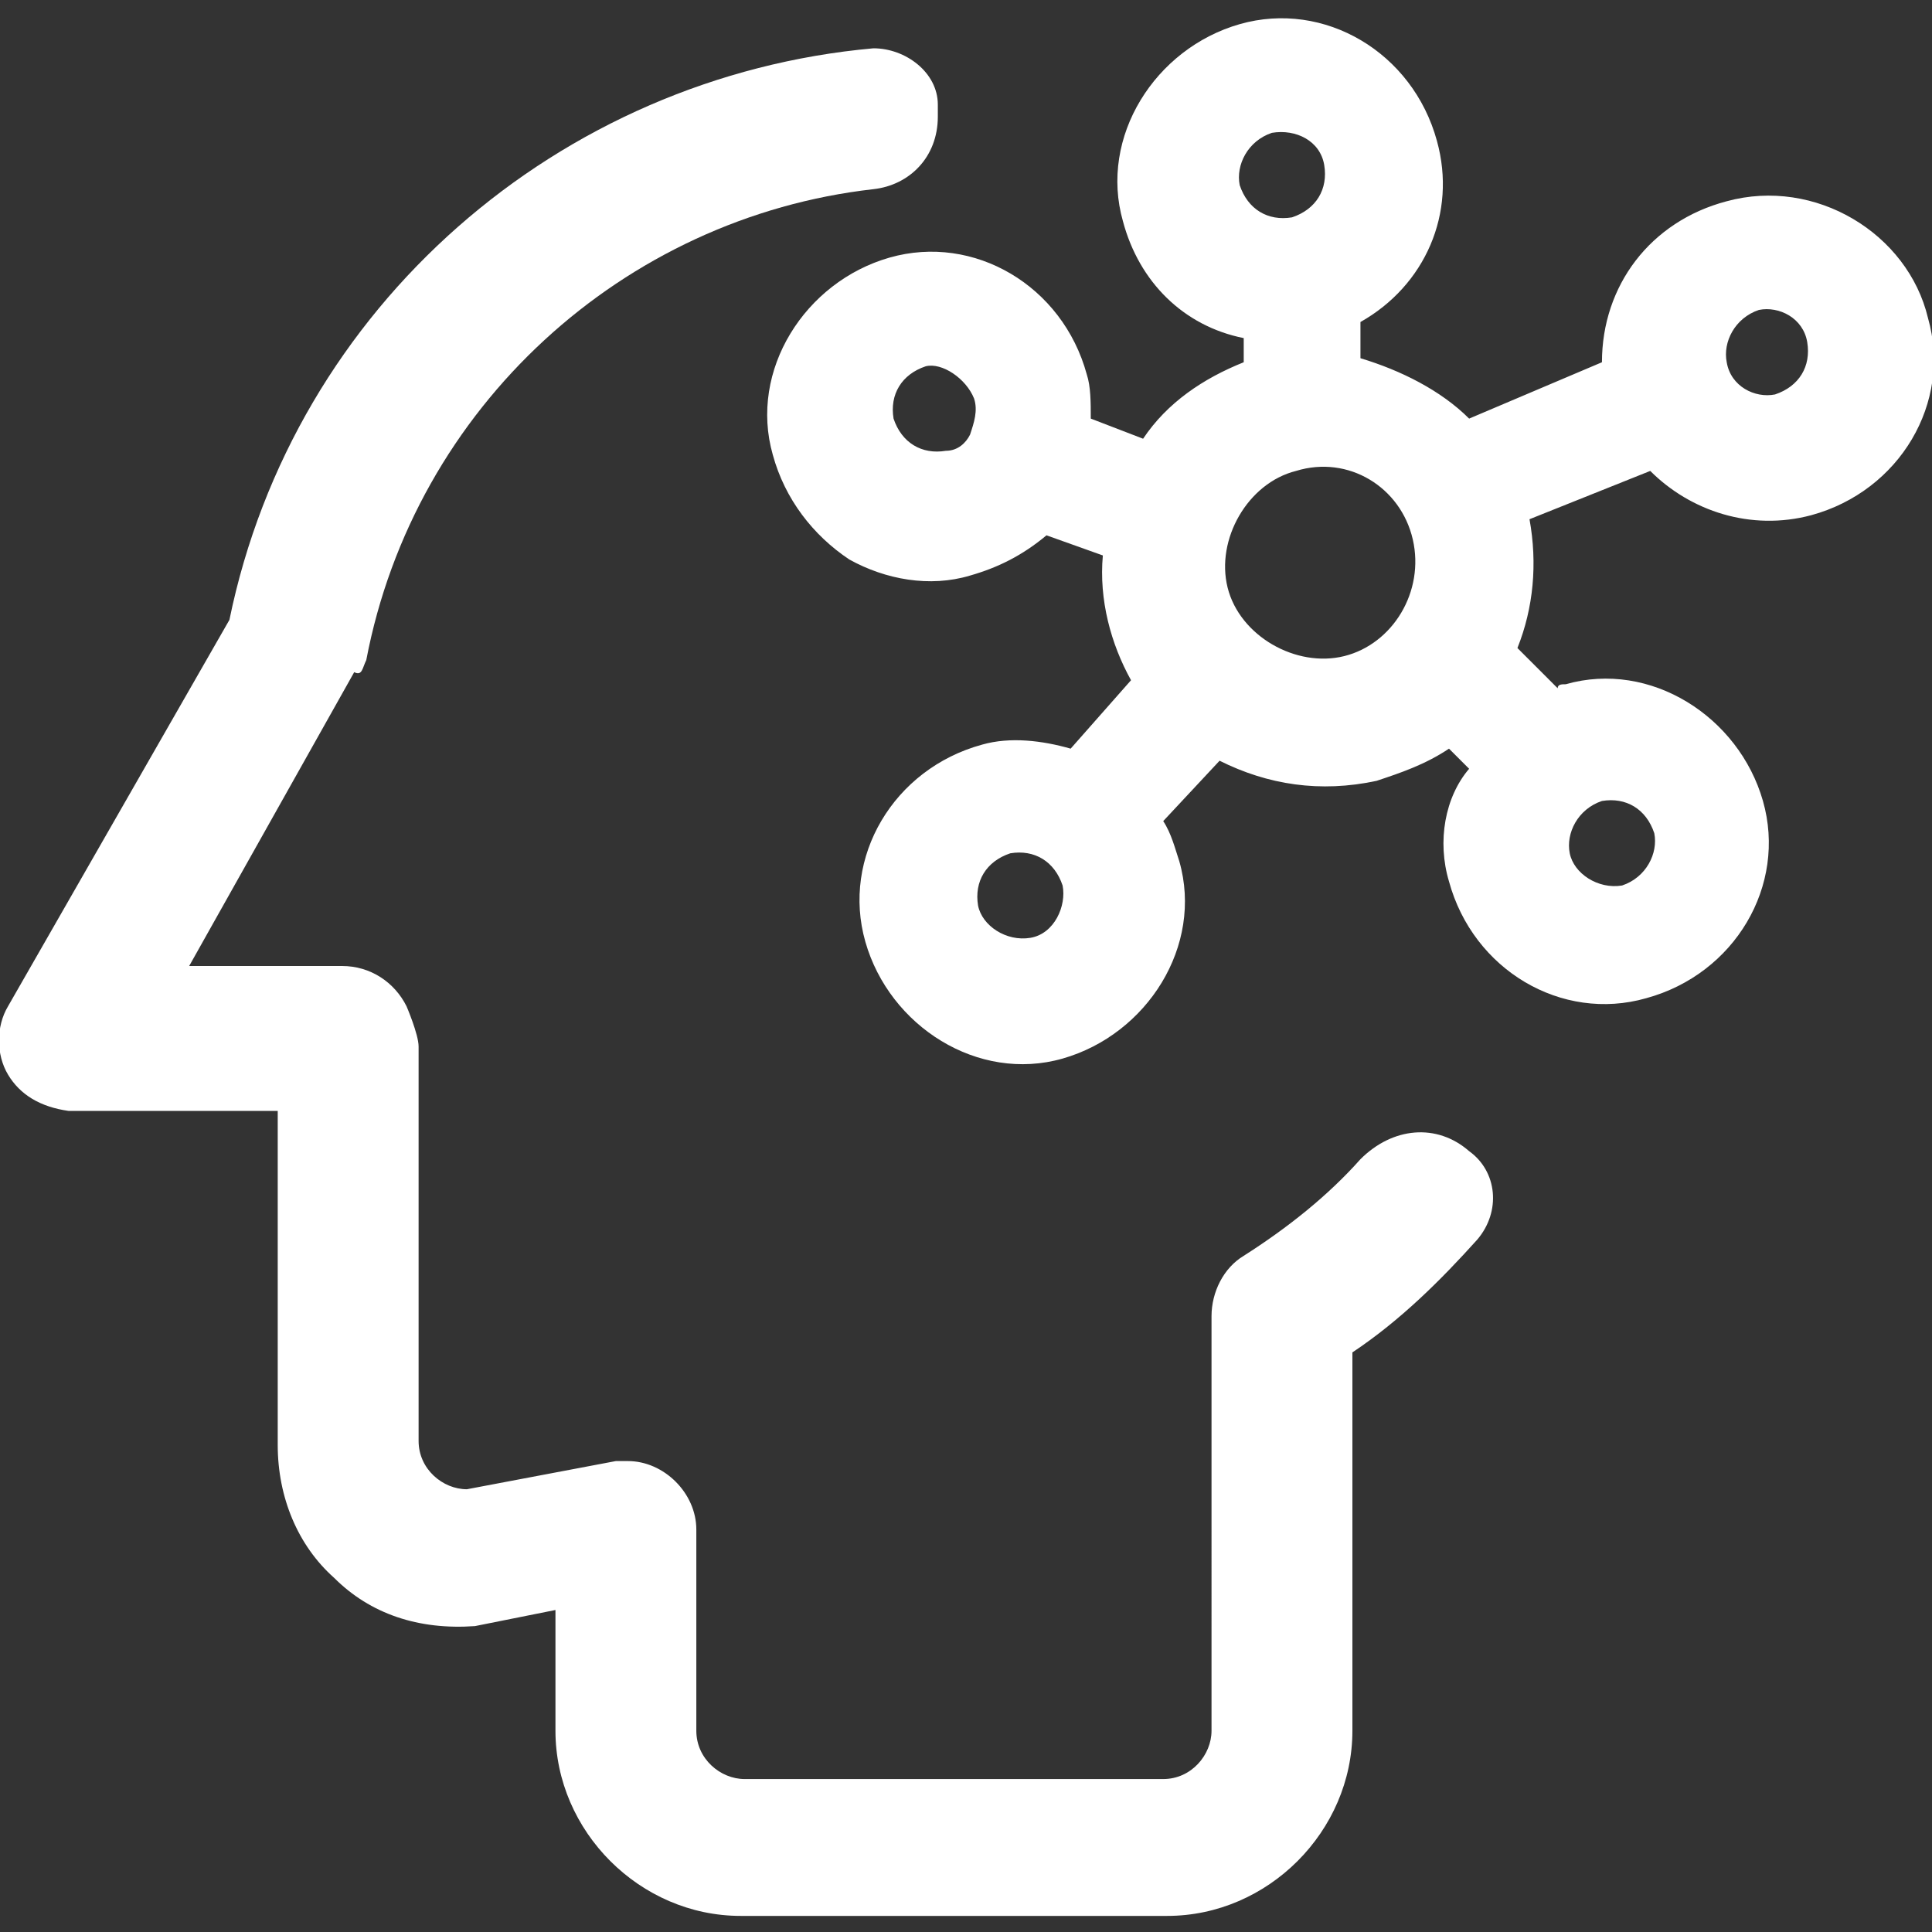 <?xml version="1.0" encoding="utf-8"?>
<!-- Generator: Adobe Illustrator 28.0.0, SVG Export Plug-In . SVG Version: 6.00 Build 0)  -->
<svg version="1.1" id="图层_1" xmlns="http://www.w3.org/2000/svg" xmlns:xlink="http://www.w3.org/1999/xlink" x="0px" y="0px"
	 viewBox="0 0 48 48" style="enable-background:new 0 0 48 48;" xml:space="preserve">
<rect x="0" y="0" width="48" height="48" fill="#333333" stroke="none"/>
<style type="text/css">
	.st0{fill:#FFFFFF;}
</style>
<g>
	<path class="st0" d="M21.7,1.2c-7.8,0.7-14.4,6.4-16,14.2L0.2,25c-0.3,0.5-0.3,1.2,0,1.7s0.8,0.8,1.5,0.9h5.2v8.3
		c0,1.3,0.5,2.5,1.4,3.3c0.9,0.9,2.1,1.3,3.5,1.2l2-0.4v3c0,2.5,2.1,4.6,4.6,4.6H29c2.5,0,4.6-2.1,4.6-4.6v-9.4
		c1.2-0.8,2.2-1.8,3.1-2.8c0.6-0.7,0.5-1.7-0.2-2.2l0,0c-0.8-0.7-1.9-0.6-2.7,0.2c-0.8,0.9-1.8,1.7-2.9,2.4
		c-0.5,0.3-0.8,0.9-0.8,1.5V43c0,0.6-0.5,1.2-1.2,1.2H18.5c-0.6,0-1.2-0.5-1.2-1.2v-5c0-0.9-0.8-1.7-1.7-1.7l0,0c-0.1,0-0.2,0-0.3,0
		L11.6,37c-0.6,0-1.2-0.5-1.2-1.2V26c0-0.3-0.3-1-0.3-1c-0.3-0.6-0.9-1-1.6-1H4.7l4.1-7.3C9,16.8,9,16.6,9.1,16.4
		c1.2-6.3,6.4-11,12.6-11.7c0.9-0.1,1.6-0.8,1.6-1.8V2.6C23.3,1.8,22.5,1.2,21.7,1.2z"/>
	<path class="st0" d="M36,21.9c0.6,2.2,2.8,3.5,4.9,2.9c2.2-0.6,3.5-2.8,2.9-4.9c-0.6-2.1-2.8-3.5-4.9-2.9c-0.1,0-0.2,0-0.2,0.1
		l-1-1c0.4-1,0.5-2.1,0.3-3.2l3-1.2c1,1,2.5,1.5,4,1.1c2.2-0.6,3.5-2.8,2.9-4.9c-0.5-2.1-2.8-3.5-5-2.9c-1.9,0.5-3.1,2.1-3.1,4
		l-3.3,1.4c-0.7-0.7-1.7-1.2-2.7-1.5V8c1.6-0.9,2.4-2.7,1.9-4.5c-0.6-2.2-2.8-3.5-4.9-2.9s-3.5,2.8-2.9,4.9c0.4,1.5,1.5,2.6,3,2.9V9
		c-1,0.4-1.9,1-2.5,1.9l-1.3-0.5c0-0.4,0-0.8-0.1-1.1c-0.6-2.2-2.8-3.5-4.9-2.9s-3.5,2.8-2.9,4.9c0.3,1.1,1,2,1.9,2.6
		c0.9,0.5,2,0.7,3,0.4c0.7-0.2,1.3-0.5,1.9-1l1.4,0.5c-0.1,1.1,0.2,2.2,0.7,3.1l-1.5,1.7c-0.7-0.2-1.5-0.3-2.2-0.1
		c-2.2,0.6-3.5,2.8-2.9,4.9c0.6,2.1,2.8,3.5,4.9,2.9c2.1-0.6,3.5-2.8,2.9-4.9c-0.1-0.3-0.2-0.7-0.4-1l1.4-1.5
		c1.2,0.6,2.5,0.8,3.9,0.5c0.6-0.2,1.2-0.4,1.8-0.8l0.5,0.5C35.9,19.8,35.7,20.9,36,21.9z M24.3,22.5c-0.1-0.6,0.2-1.1,0.8-1.3
		c0.6-0.1,1.1,0.2,1.3,0.8c0.1,0.5-0.2,1.2-0.8,1.3S24.4,23,24.3,22.5z M24.2,9.9c0.1,0.3,0,0.6-0.1,0.9c-0.1,0.2-0.3,0.4-0.6,0.4
		c-0.6,0.1-1.1-0.2-1.3-0.8c-0.1-0.6,0.2-1.1,0.8-1.3C23.4,9,24,9.4,24.2,9.9z M35.1,13.4c0.3,1.3-0.5,2.6-1.7,2.9
		c-1.2,0.3-2.6-0.5-2.9-1.7s0.5-2.6,1.7-2.9C33.5,11.3,34.8,12.1,35.1,13.4z M44.9,8.5c0.1,0.6-0.2,1.1-0.8,1.3
		C43.6,9.9,43,9.6,42.9,9c-0.1-0.5,0.2-1.1,0.8-1.3C44.2,7.6,44.8,7.9,44.9,8.5z M39,21.2c-0.1-0.5,0.2-1.1,0.8-1.3
		c0.6-0.1,1.1,0.2,1.3,0.8c0.1,0.5-0.2,1.1-0.8,1.3C39.7,22.1,39.1,21.7,39,21.2z M32.9,4.1c0.1,0.6-0.2,1.1-0.8,1.3
		c-0.6,0.1-1.1-0.2-1.3-0.8c-0.1-0.5,0.2-1.1,0.8-1.3C32.2,3.2,32.8,3.5,32.9,4.1z"/>
</g>
</svg>
